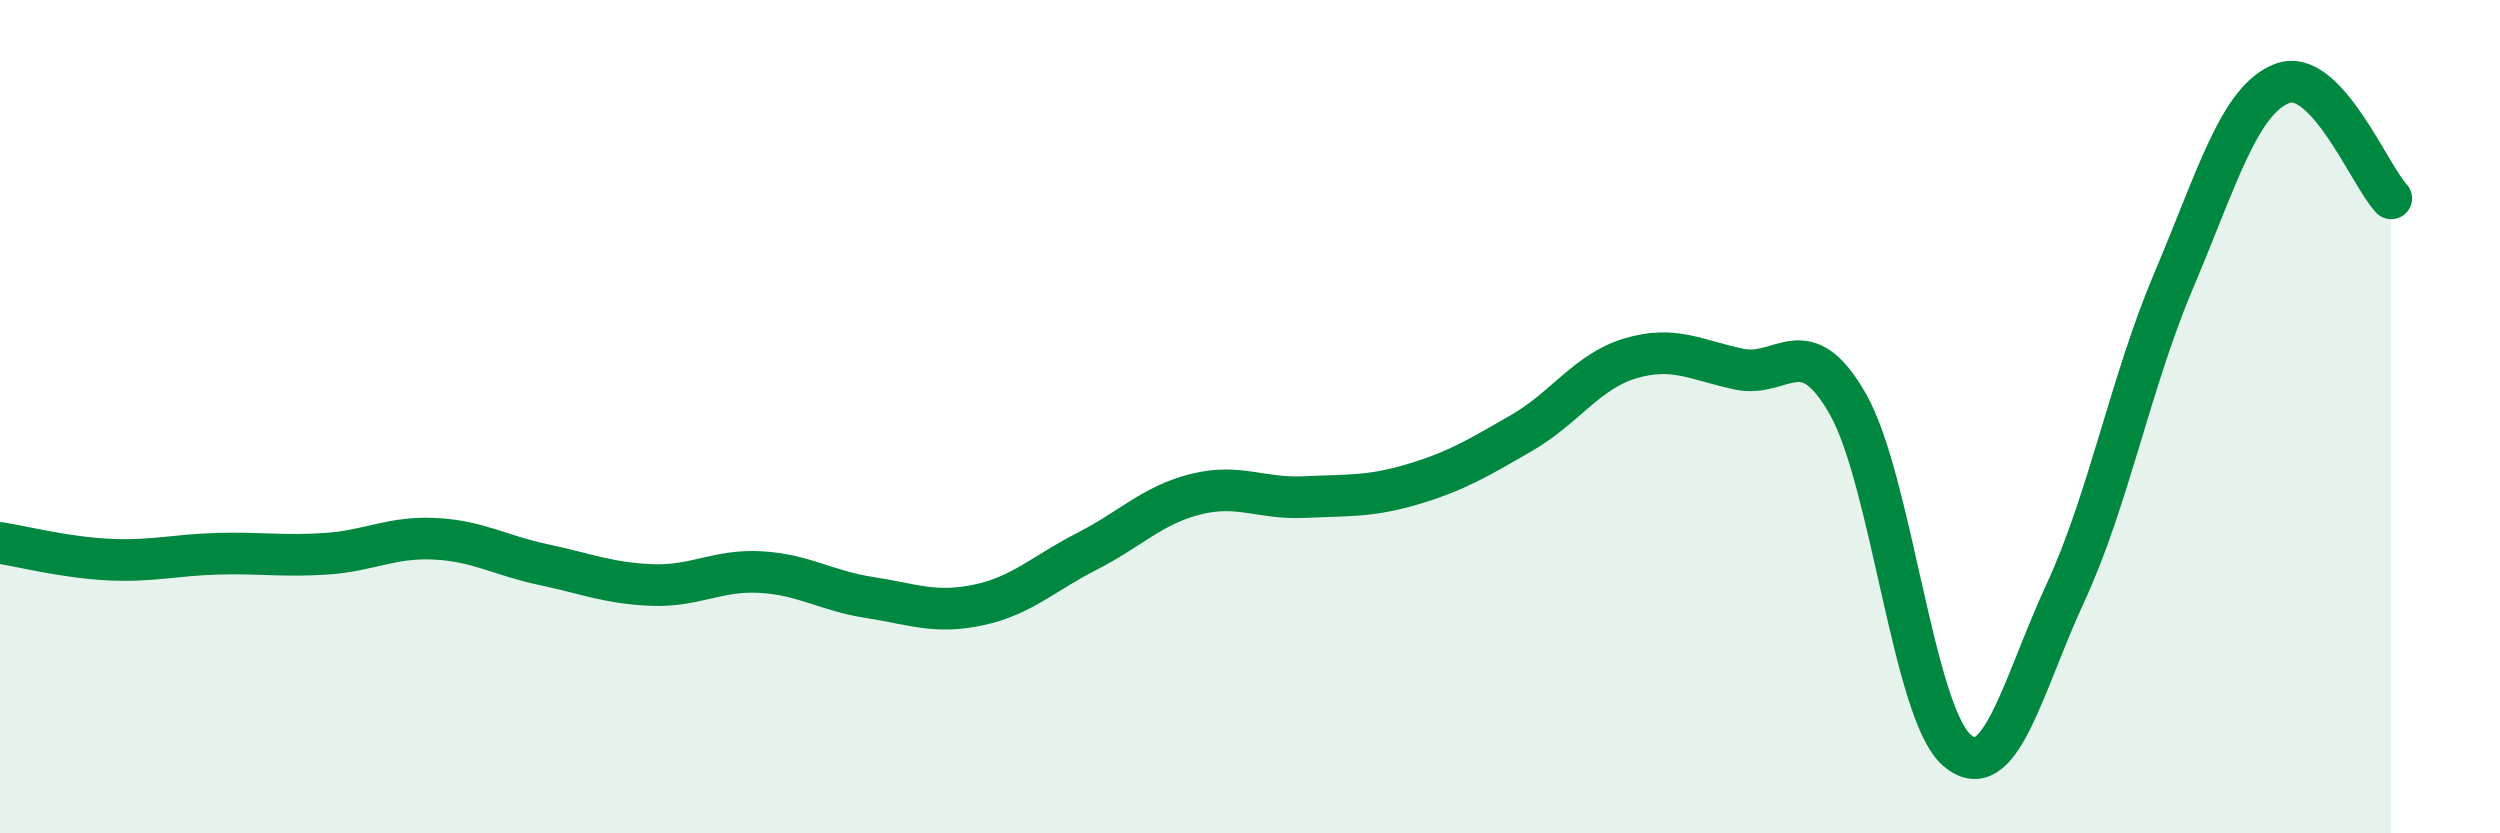 
    <svg width="60" height="20" viewBox="0 0 60 20" xmlns="http://www.w3.org/2000/svg">
      <path
        d="M 0,13.03 C 0.52,13.11 1.57,13.38 2.61,13.43 C 3.65,13.48 4.18,13.32 5.22,13.29 C 6.26,13.26 6.79,13.36 7.83,13.29 C 8.87,13.22 9.39,12.88 10.43,12.93 C 11.47,12.98 12,13.33 13.04,13.55 C 14.08,13.77 14.61,14 15.65,14.04 C 16.69,14.08 17.22,13.67 18.26,13.73 C 19.3,13.79 19.83,14.18 20.87,14.34 C 21.91,14.5 22.44,14.74 23.48,14.52 C 24.52,14.3 25.05,13.76 26.09,13.23 C 27.13,12.7 27.66,12.12 28.7,11.86 C 29.74,11.6 30.26,11.98 31.3,11.93 C 32.34,11.88 32.87,11.93 33.91,11.62 C 34.95,11.31 35.48,10.99 36.52,10.39 C 37.56,9.79 38.09,8.91 39.13,8.6 C 40.17,8.29 40.7,8.64 41.74,8.86 C 42.78,9.08 43.31,7.87 44.35,9.7 C 45.39,11.53 45.92,17.09 46.96,18 C 48,18.91 48.53,16.48 49.57,14.23 C 50.61,11.98 51.13,9.18 52.17,6.73 C 53.21,4.28 53.74,2.39 54.78,2 C 55.82,1.61 56.87,4.21 57.39,4.76L57.39 20L0 20Z"
        fill="#008740"
        opacity="0.1"
        stroke-linecap="round"
        stroke-linejoin="round"
      />
      <path
        d="M 0,13.03 C 0.52,13.11 1.57,13.38 2.61,13.43 C 3.65,13.48 4.18,13.32 5.22,13.29 C 6.26,13.26 6.79,13.36 7.83,13.29 C 8.87,13.22 9.39,12.88 10.43,12.93 C 11.47,12.98 12,13.33 13.04,13.55 C 14.08,13.77 14.61,14 15.65,14.04 C 16.69,14.08 17.22,13.67 18.26,13.73 C 19.3,13.79 19.83,14.18 20.87,14.34 C 21.91,14.5 22.44,14.74 23.48,14.52 C 24.52,14.3 25.05,13.76 26.09,13.23 C 27.13,12.7 27.66,12.12 28.7,11.86 C 29.74,11.6 30.26,11.98 31.3,11.93 C 32.34,11.88 32.87,11.93 33.91,11.62 C 34.95,11.31 35.48,10.99 36.52,10.39 C 37.56,9.79 38.09,8.91 39.13,8.6 C 40.17,8.29 40.7,8.64 41.74,8.86 C 42.78,9.08 43.31,7.87 44.35,9.7 C 45.39,11.53 45.92,17.09 46.96,18 C 48,18.91 48.53,16.48 49.57,14.23 C 50.61,11.98 51.13,9.18 52.17,6.73 C 53.21,4.28 53.74,2.39 54.78,2 C 55.82,1.61 56.87,4.21 57.39,4.76"
        stroke="#008740"
        stroke-width="1"
        fill="none"
        stroke-linecap="round"
        stroke-linejoin="round"
      />
    </svg>
  